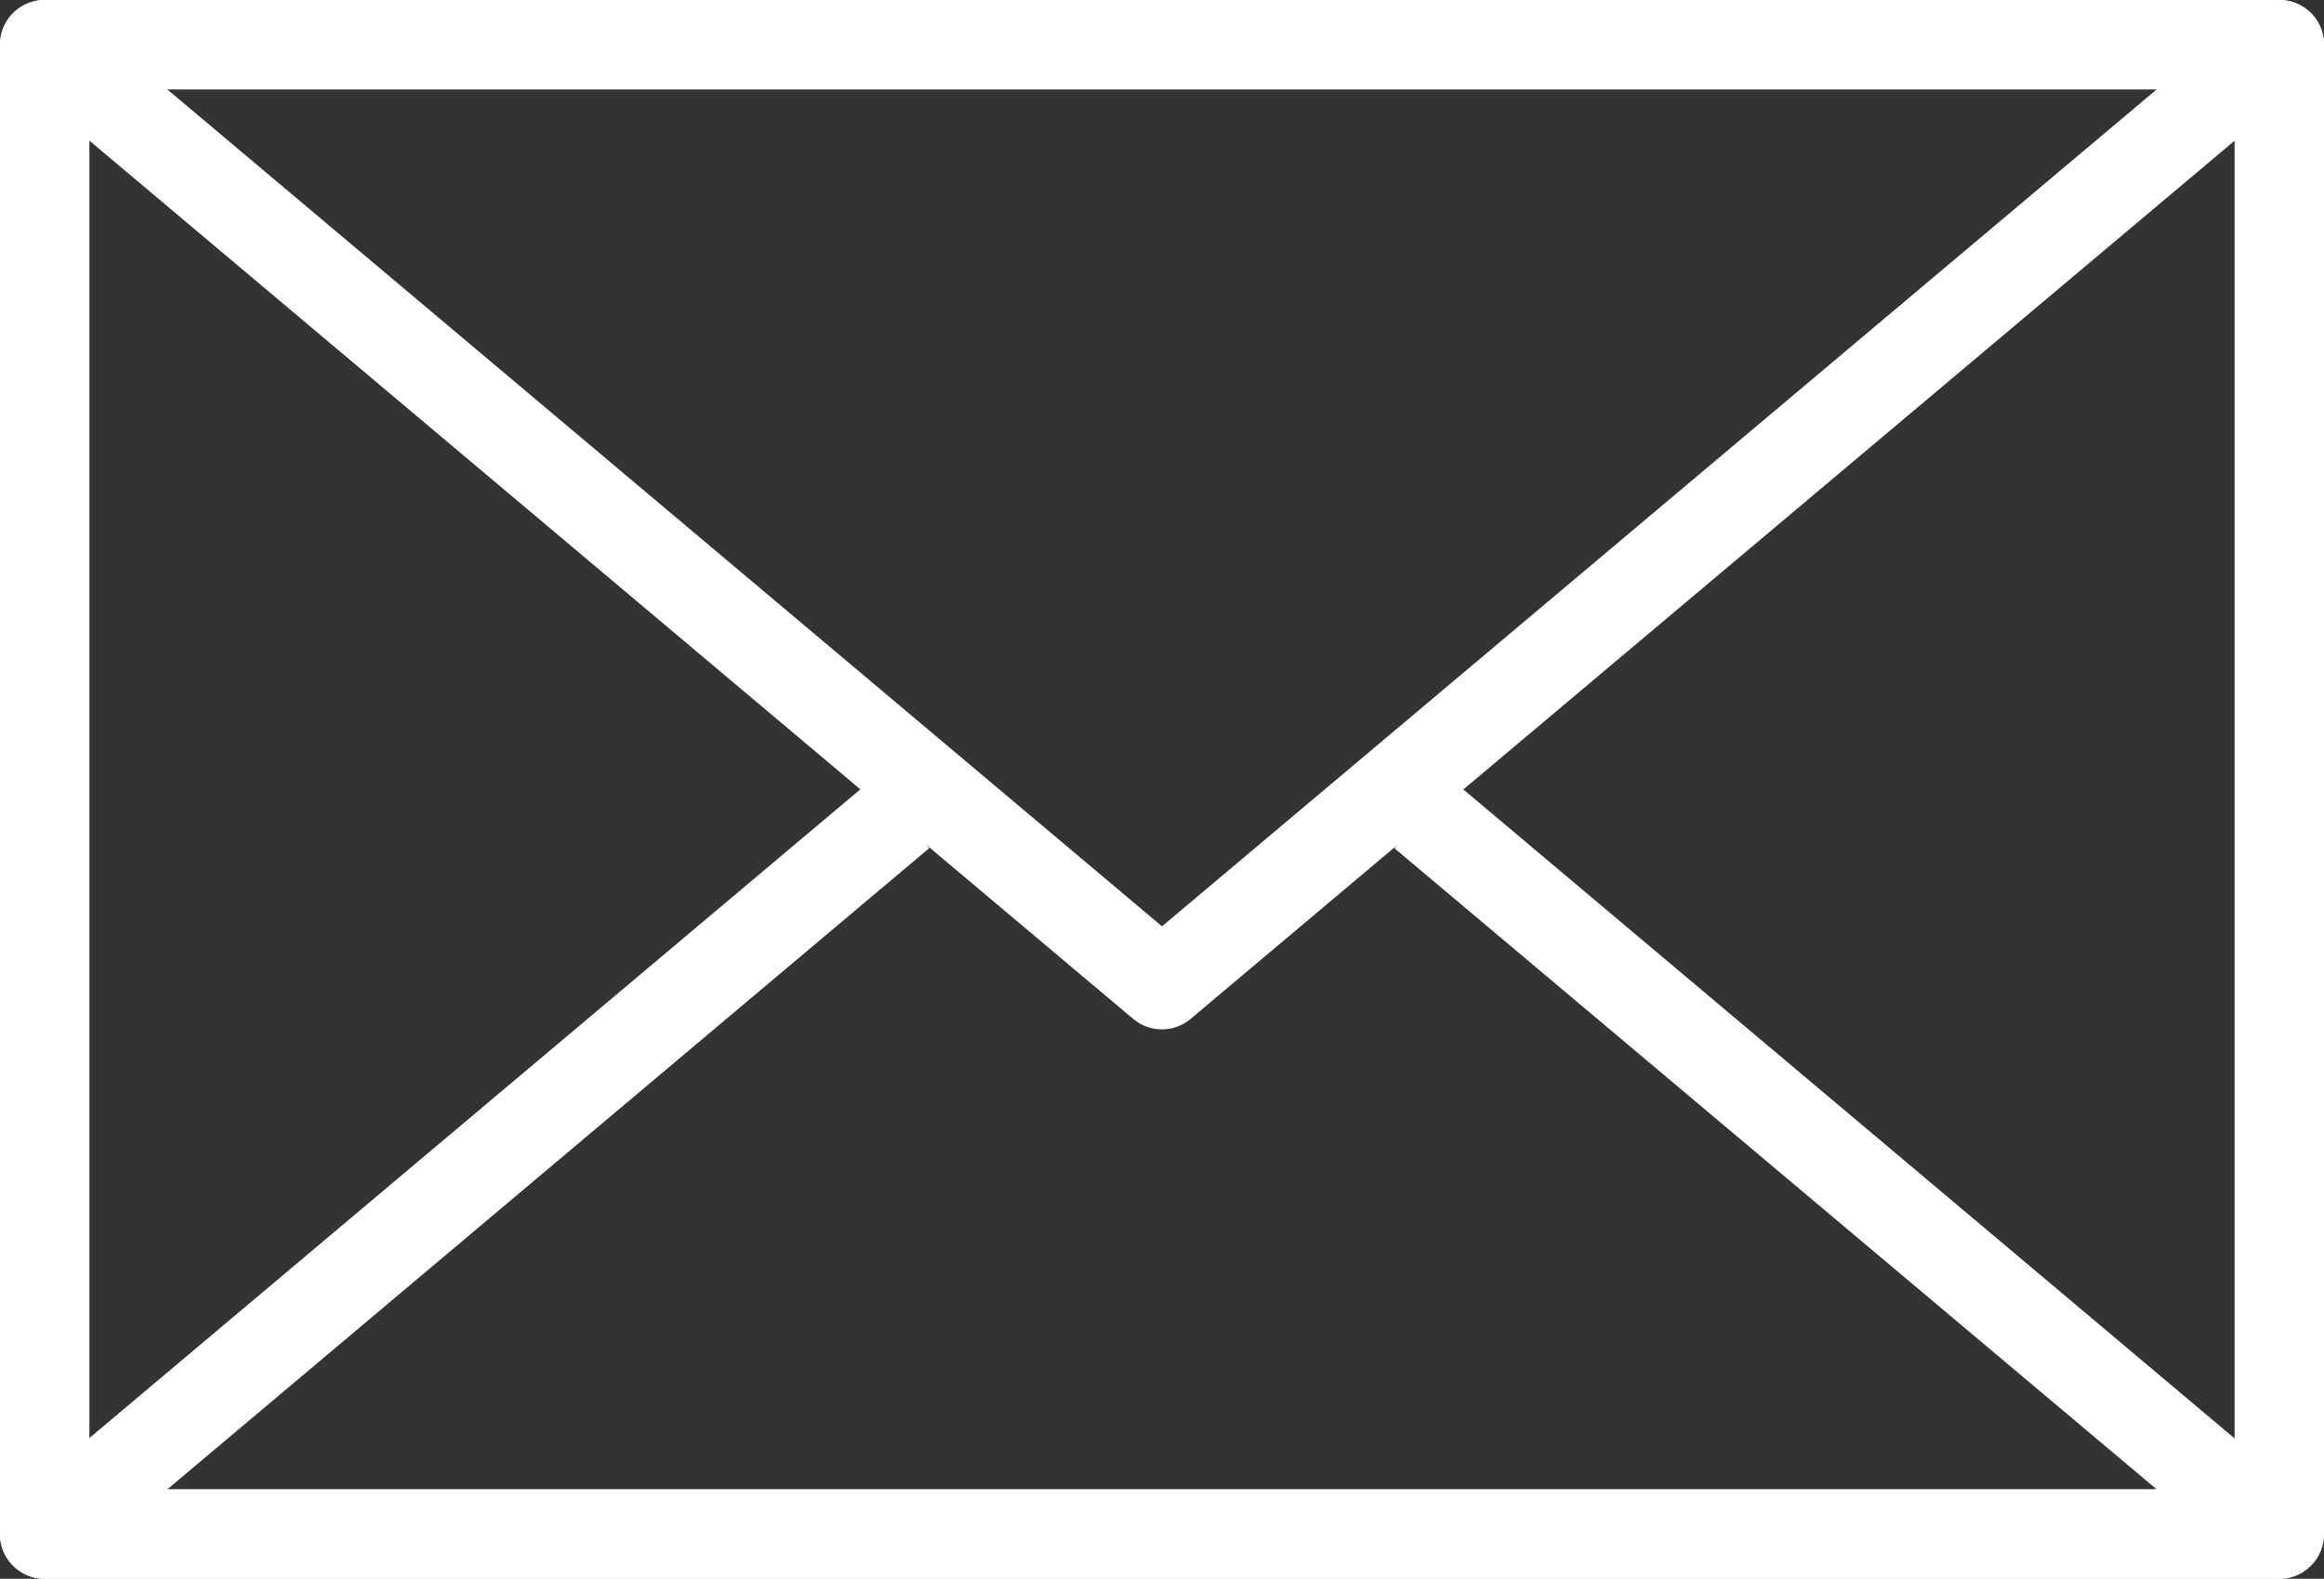 <svg xmlns="http://www.w3.org/2000/svg" width="26" height="17.667" viewBox="0 0 26 17.667"><rect x="0" y="0" width="26" height="17.667" fill="#333333" stroke="none"/><g transform="translate(0.5 0.5)"><path d="M0-.5H25a.5.5,0,0,1,.5.5V16.667a.5.5,0,0,1-.5.5H0a.5.5,0,0,1-.5-.5V0A.5.5,0,0,1,0-.5ZM24.5.5H.5V16.167h24Z" transform="translate(0 0)" fill="#fff"/><path d="M25.5,19.212H.5a.5.5,0,0,1-.322-.883l9.574-8.058.644.765L1.871,18.212H24.129L15.6,11.037l.644-.765,9.574,8.058a.5.5,0,0,1-.322.883Z" transform="translate(-0.5 -2.045)" fill="#fff"/><path d="M13,11.519a.5.5,0,0,1-.322-.117L.178.882A.5.5,0,0,1,.5,0h25a.5.5,0,0,1,.322.883L13.322,11.4A.5.5,0,0,1,13,11.519ZM1.871,1,13,10.366,24.129,1Z" transform="translate(-0.5 -0.5)" fill="#fff"/></g></svg>
